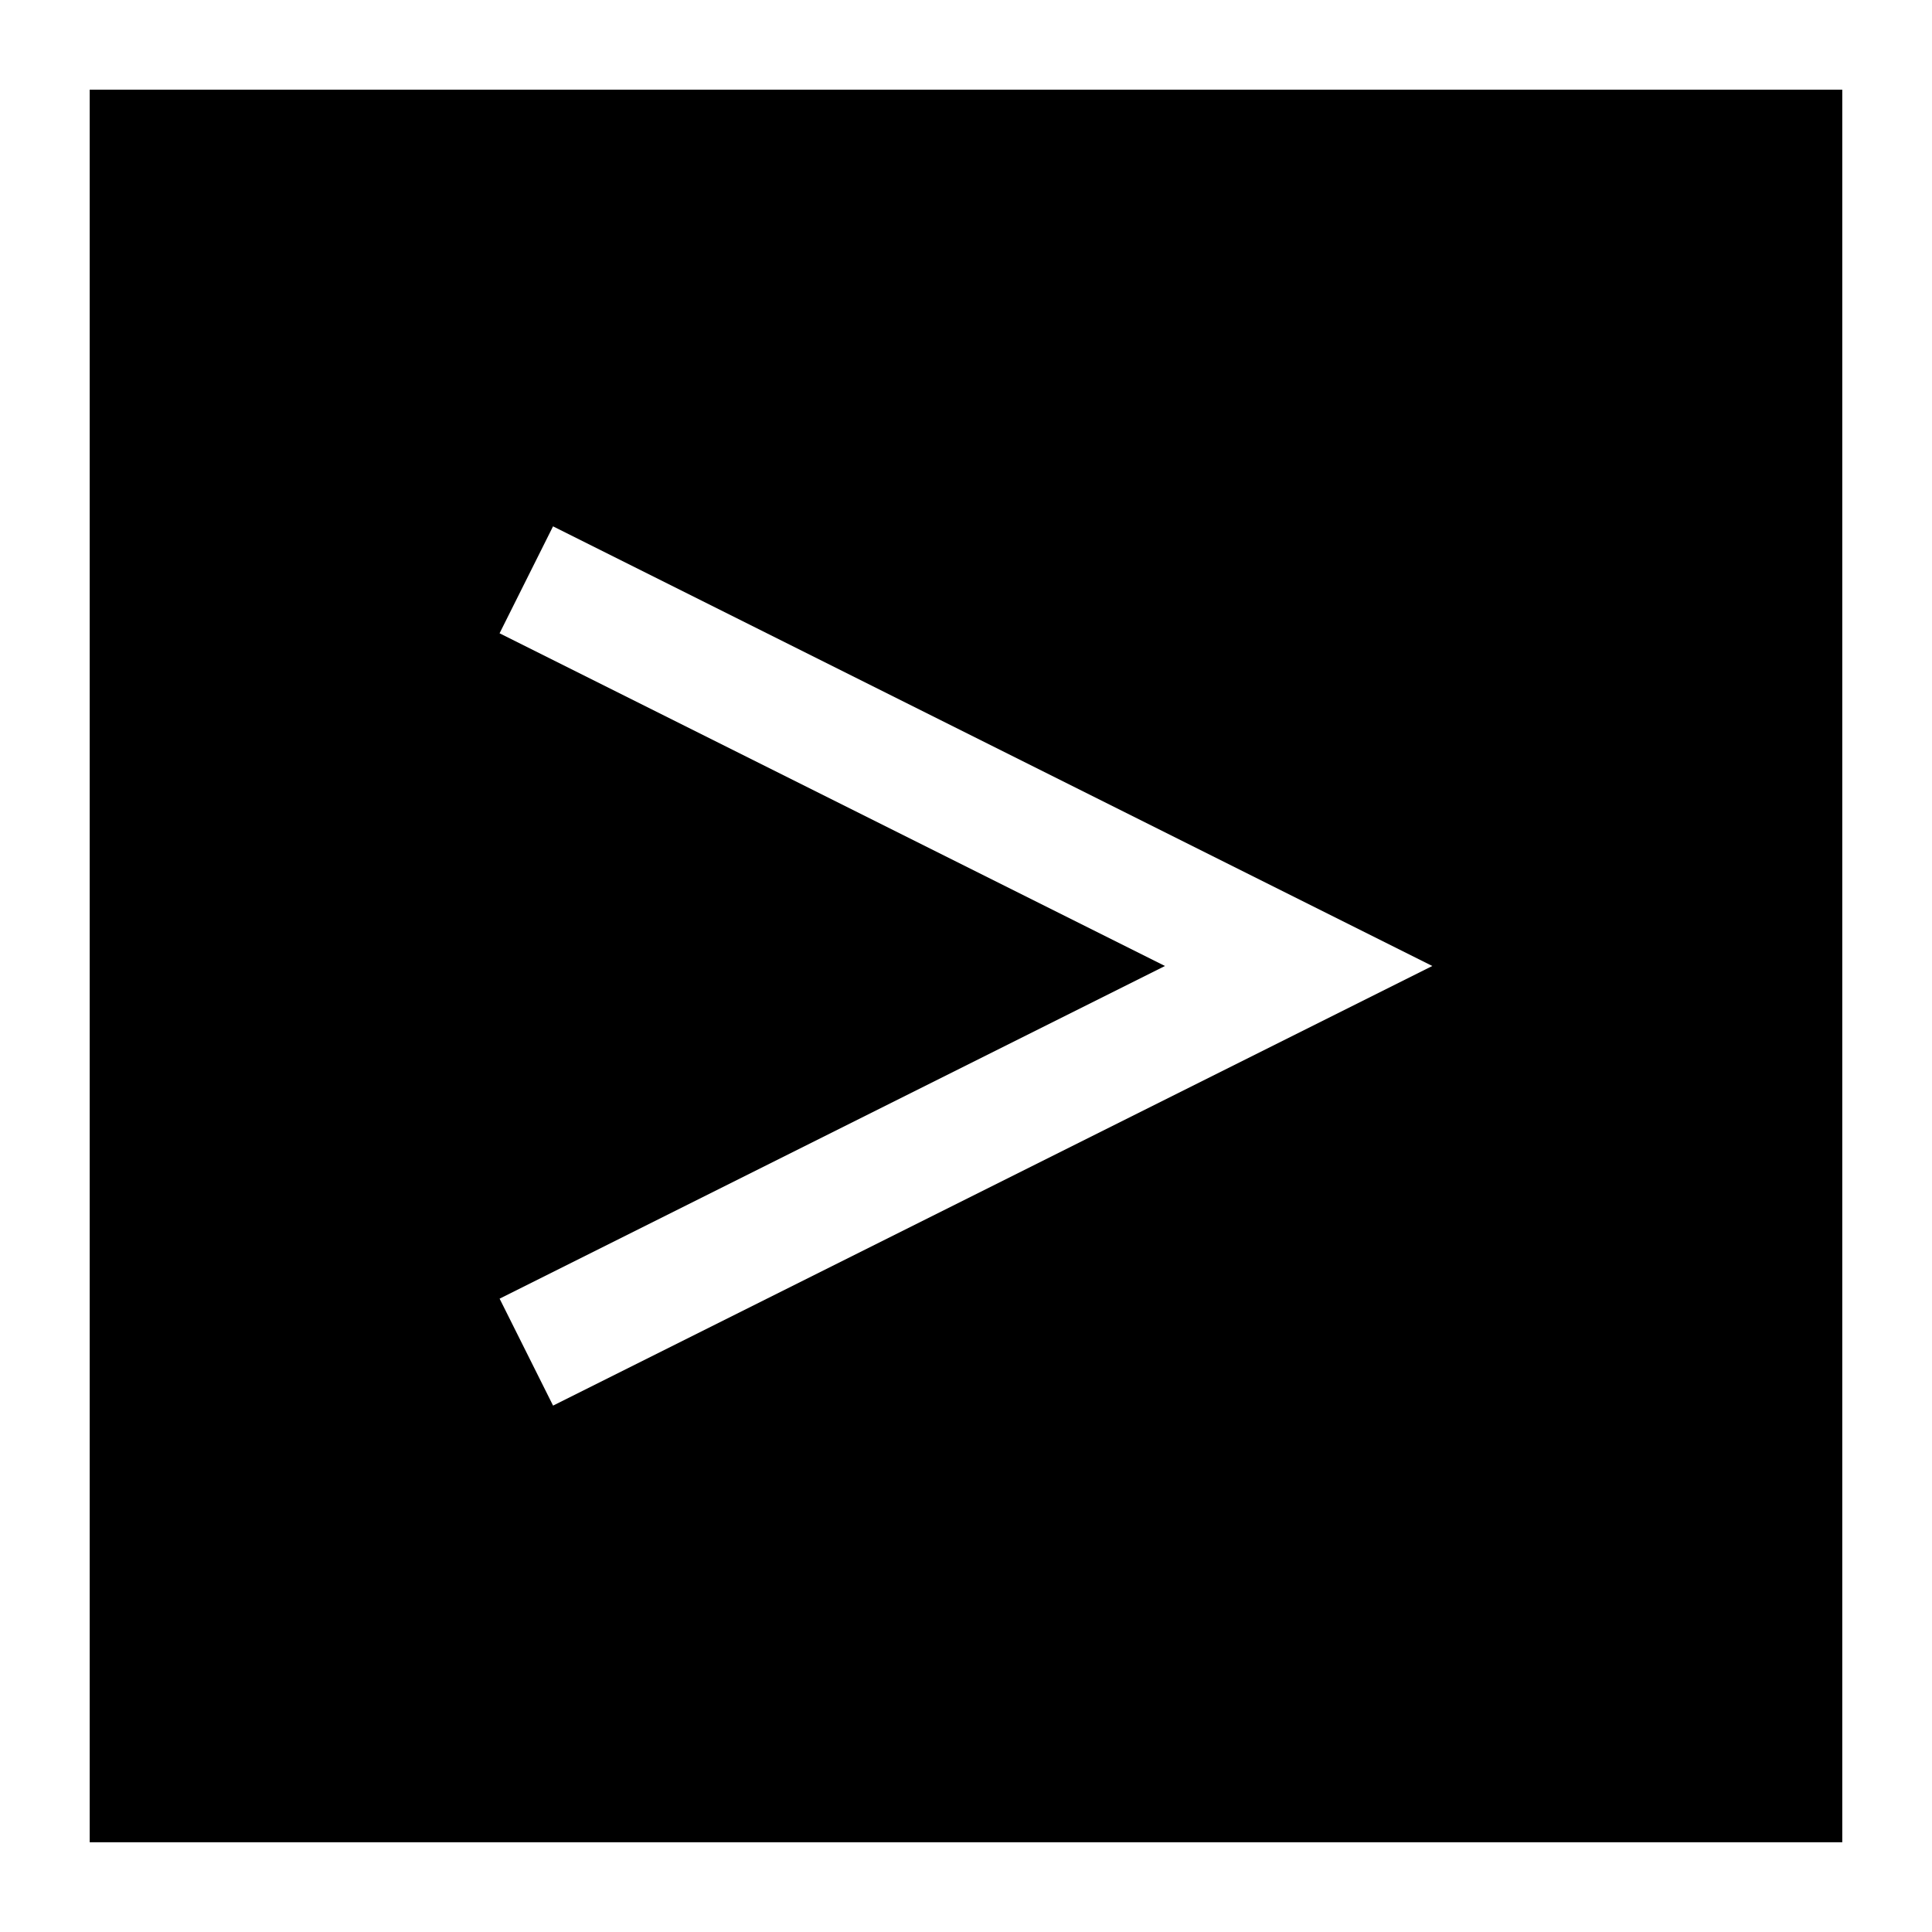<?xml version="1.0" encoding="UTF-8"?>
<!-- Uploaded to: SVG Repo, www.svgrepo.com, Generator: SVG Repo Mixer Tools -->
<svg fill="#000000" width="800px" height="800px" version="1.1" viewBox="144 144 512 512" xmlns="http://www.w3.org/2000/svg">
 <path d="m167.77 167.77v464.45h464.45v-464.45zm122.8 348.73-14.168-28.34 176.33-88.164-176.34-88.168 14.168-28.34 233.02 116.51z"/>
</svg>